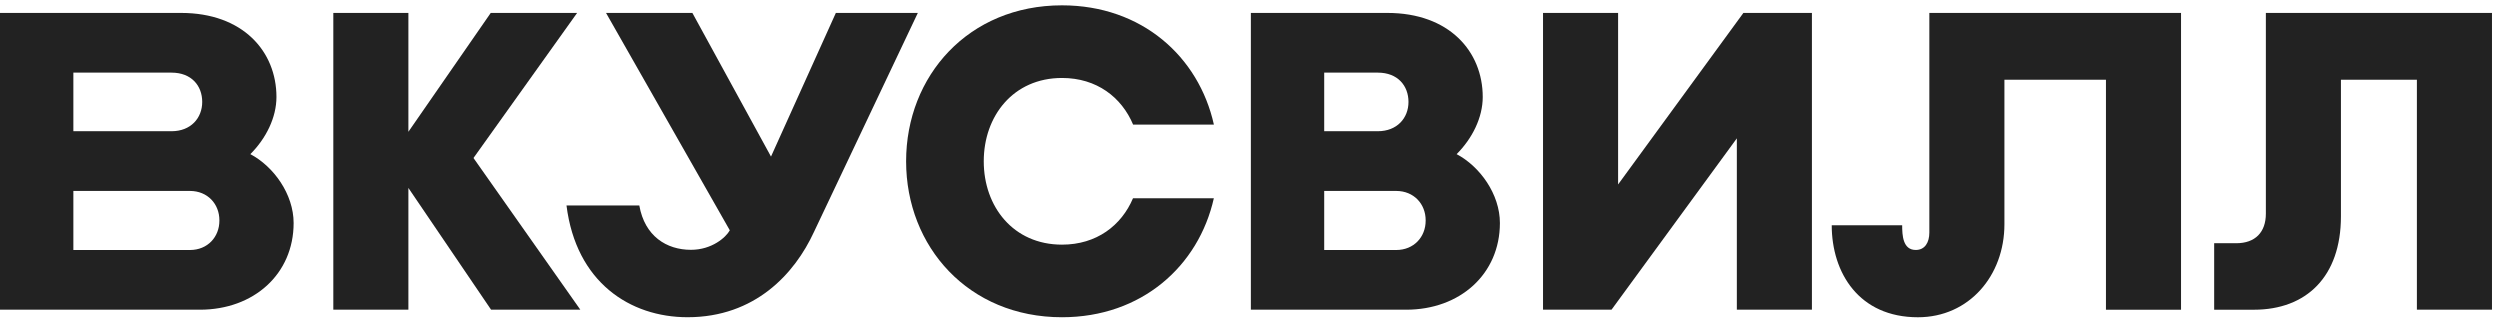 <svg width="267" height="34" viewBox="0 0 267 34" fill="none" xmlns="http://www.w3.org/2000/svg">
<path d="M150.18 33.076H133.592V1.381H148.175C154.774 1.381 158.356 5.493 158.356 10.359C158.356 12.543 157.254 14.775 155.568 16.463C158.057 17.777 160.19 20.738 160.19 23.824C160.185 29.255 155.947 33.076 150.18 33.076ZM141.425 26.701H149.112C151.011 26.701 152.26 25.296 152.26 23.572V23.521C152.26 21.797 151.011 20.392 149.112 20.392H141.425V26.701ZM141.425 14.014H147.154C149.205 14.014 150.426 12.61 150.426 10.886C150.426 9.161 149.281 7.757 147.154 7.757H141.425V14.014Z" fill="#222222"/>
<path d="M61.979 33.076L50.568 16.874L61.635 1.381H52.411L43.616 14.075V1.381H35.598V33.076H43.616V20.072L52.447 33.076H61.979Z" fill="#222222"/>
<path d="M206.054 1.381V24.835C206.054 25.888 205.588 26.696 204.603 26.696C203.213 26.696 203.152 25.107 203.152 24.056H195.629C195.629 29.141 198.543 33.883 204.832 33.883C210.305 33.883 214.072 29.43 214.072 23.957V8.519H224.916V33.078H232.934V1.381H206.054Z" fill="#222222"/>
<path d="M98.024 1.381L86.925 24.785C84.87 29.238 80.638 33.879 73.43 33.879C67.295 33.879 61.527 30.152 60.502 21.944H68.278C68.853 25.223 71.188 26.68 73.793 26.68C76.026 26.68 77.528 25.355 77.943 24.597L64.724 1.381H73.946L82.343 16.724L89.269 1.381H98.024Z" fill="#222222"/>
<path d="M21.349 33.076H0V1.381H19.344C25.943 1.381 29.525 5.493 29.525 10.359C29.525 12.543 28.423 14.775 26.737 16.463C29.226 17.777 31.359 20.738 31.359 23.824C31.357 29.255 27.118 33.076 21.349 33.076ZM7.835 26.701H20.283C22.182 26.701 23.431 25.296 23.431 23.572V23.521C23.431 21.797 22.182 20.392 20.283 20.392H7.835V26.701ZM7.835 14.014H18.325C20.376 14.014 21.597 12.61 21.597 10.886C21.597 9.161 20.452 7.757 18.325 7.757H7.835V14.014Z" fill="#222222"/>
<path d="M121.003 21.178C119.769 24.084 117.118 26.128 113.422 26.128C108.205 26.128 105.065 22.052 105.065 17.236V17.221C105.065 12.404 108.207 8.327 113.422 8.327C117.13 8.327 119.79 10.389 121.017 13.309H129.644C128.031 6.049 121.94 0.57 113.422 0.57C103.431 0.57 96.773 8.11 96.773 17.219V17.232C96.773 26.341 103.431 33.881 113.422 33.881C121.927 33.881 128.012 28.417 129.638 21.174H121.003V21.178Z" fill="#222222"/>
<path d="M186.194 1.381L172.813 19.7V1.381H164.795V33.076H172.11L185.495 14.775V33.076H193.513V1.381H186.194Z" fill="#222222"/>
<path d="M241.994 1.381V22.818C241.994 24.801 240.861 25.976 238.835 25.976H236.473V33.078H240.722C246.304 33.078 250.012 29.562 250.012 23.106V8.517H258.124V33.076H266.143V1.381H241.994Z" fill="#222222"/>
</svg>
